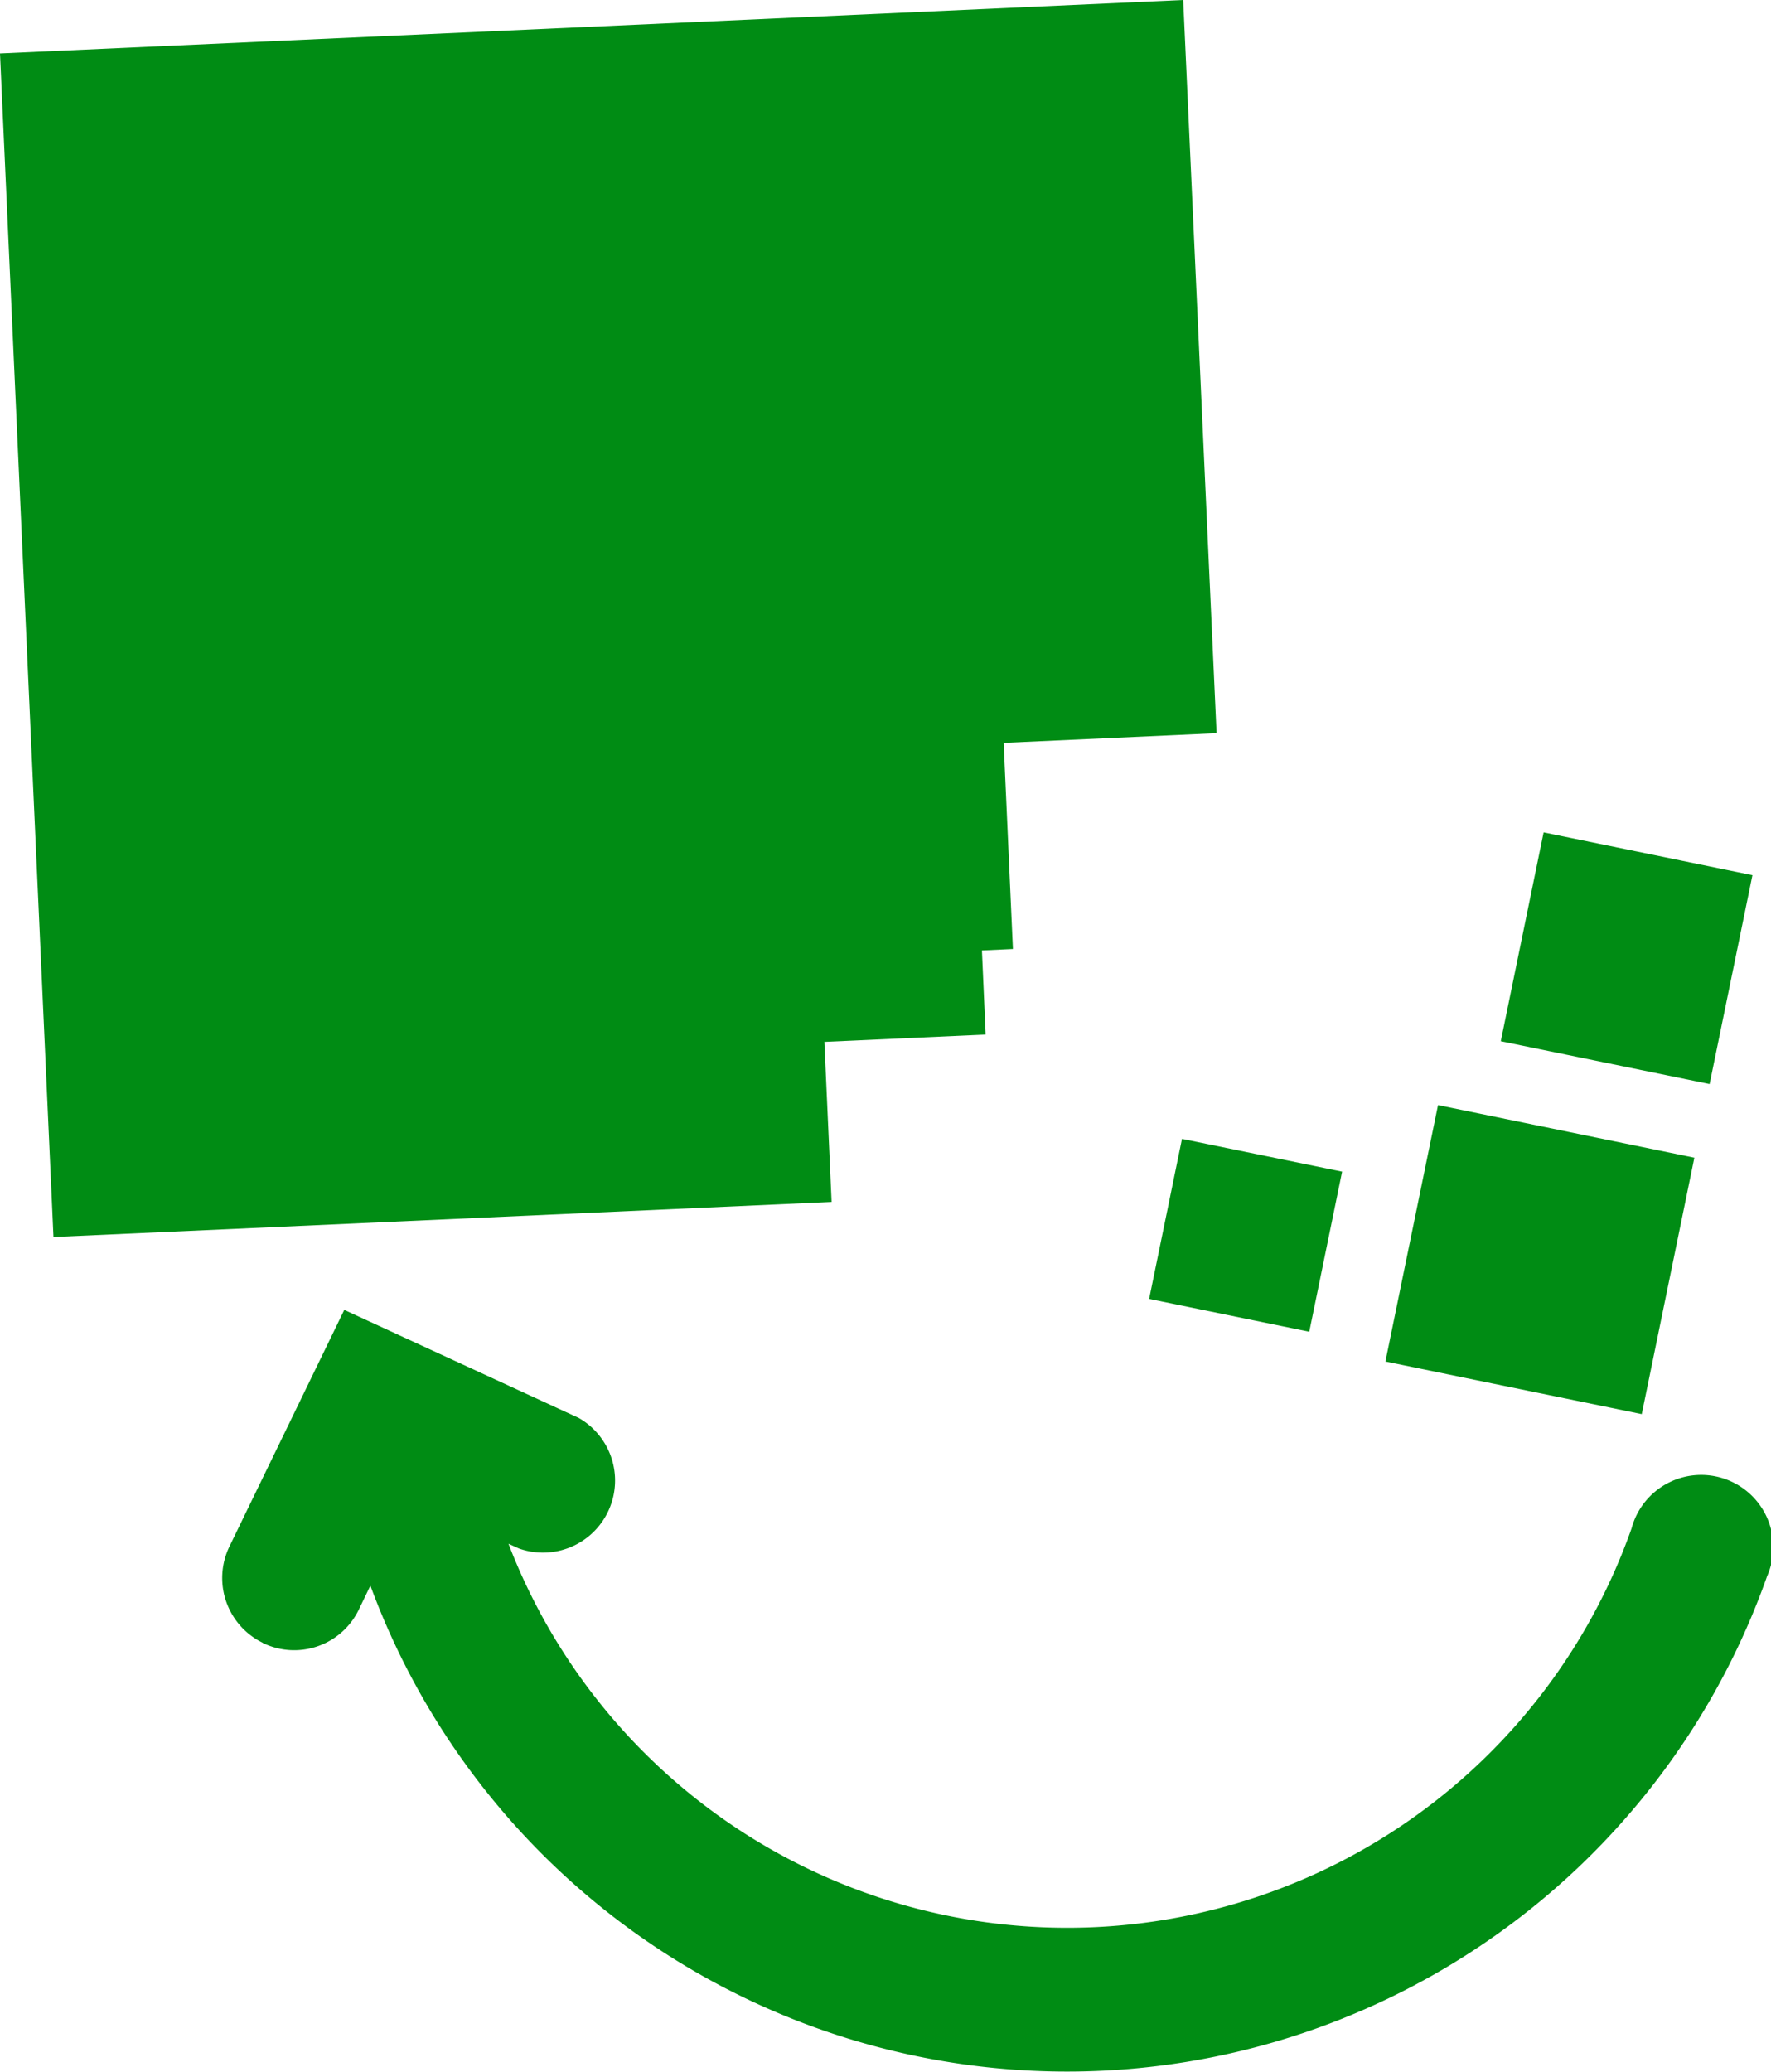 <svg xmlns="http://www.w3.org/2000/svg" xmlns:xlink="http://www.w3.org/1999/xlink" width="29.487" height="34.484" viewBox="0 0 29.487 34.484">
  <defs>
    <clipPath id="clip-path">
      <rect id="Rectangle_489" data-name="Rectangle 489" width="29.487" height="34.484" fill="#008c14"/>
    </clipPath>
  </defs>
  <g id="PRODOTTI_A_CONTENUTO_DI_MATERIALE_RICICLATO_" data-name="PRODOTTI A CONTENUTO DI MATERIALE RICICLATO " transform="translate(0 0)">
    <path id="Path_318" data-name="Path 318" d="M19.437,17.24l-4.268-.876.876-4.268,4.268.876" transform="translate(7.898 6.298)" fill="#008c14"/>
    <rect id="Rectangle_488" data-name="Rectangle 488" width="3.549" height="3.549" transform="translate(24.988 17.331) rotate(-78.406)" fill="#008c14"/>
    <path id="Path_319" data-name="Path 319" d="M15.248,15.677l-2.666-.547.547-2.664,2.666.546" transform="translate(6.551 6.49)" fill="#008c14"/>
    <path id="Path_320" data-name="Path 320" d="M19.7,0,0,.89l.89,19.7,12.956-.584-.12-2.664,2.685-.122-.062-1.4.516-.024-.154-3.431,3.545-.161Z" transform="translate(0 0)" fill="#008c14"/>
    <g id="Group_326" data-name="Group 326" transform="translate(0 0)">
      <g id="Group_325" data-name="Group 325" clip-path="url(#clip-path)">
        <path id="Path_321" data-name="Path 321" d="M3.107,19.879a1.194,1.194,0,0,0,1.6-.554l.193-.4a12.361,12.361,0,0,0,23.254-.154,1.2,1.2,0,1,0-2.255-.8,9.965,9.965,0,0,1-18.7.257l.173.079a1.2,1.2,0,0,0,1-2.171l-3.907-1.8-1.913,3.94a1.2,1.2,0,0,0,.554,1.6" transform="translate(1.267 7.467)" fill="#008c14"/>
      </g>
    </g>
  </g>
</svg>
